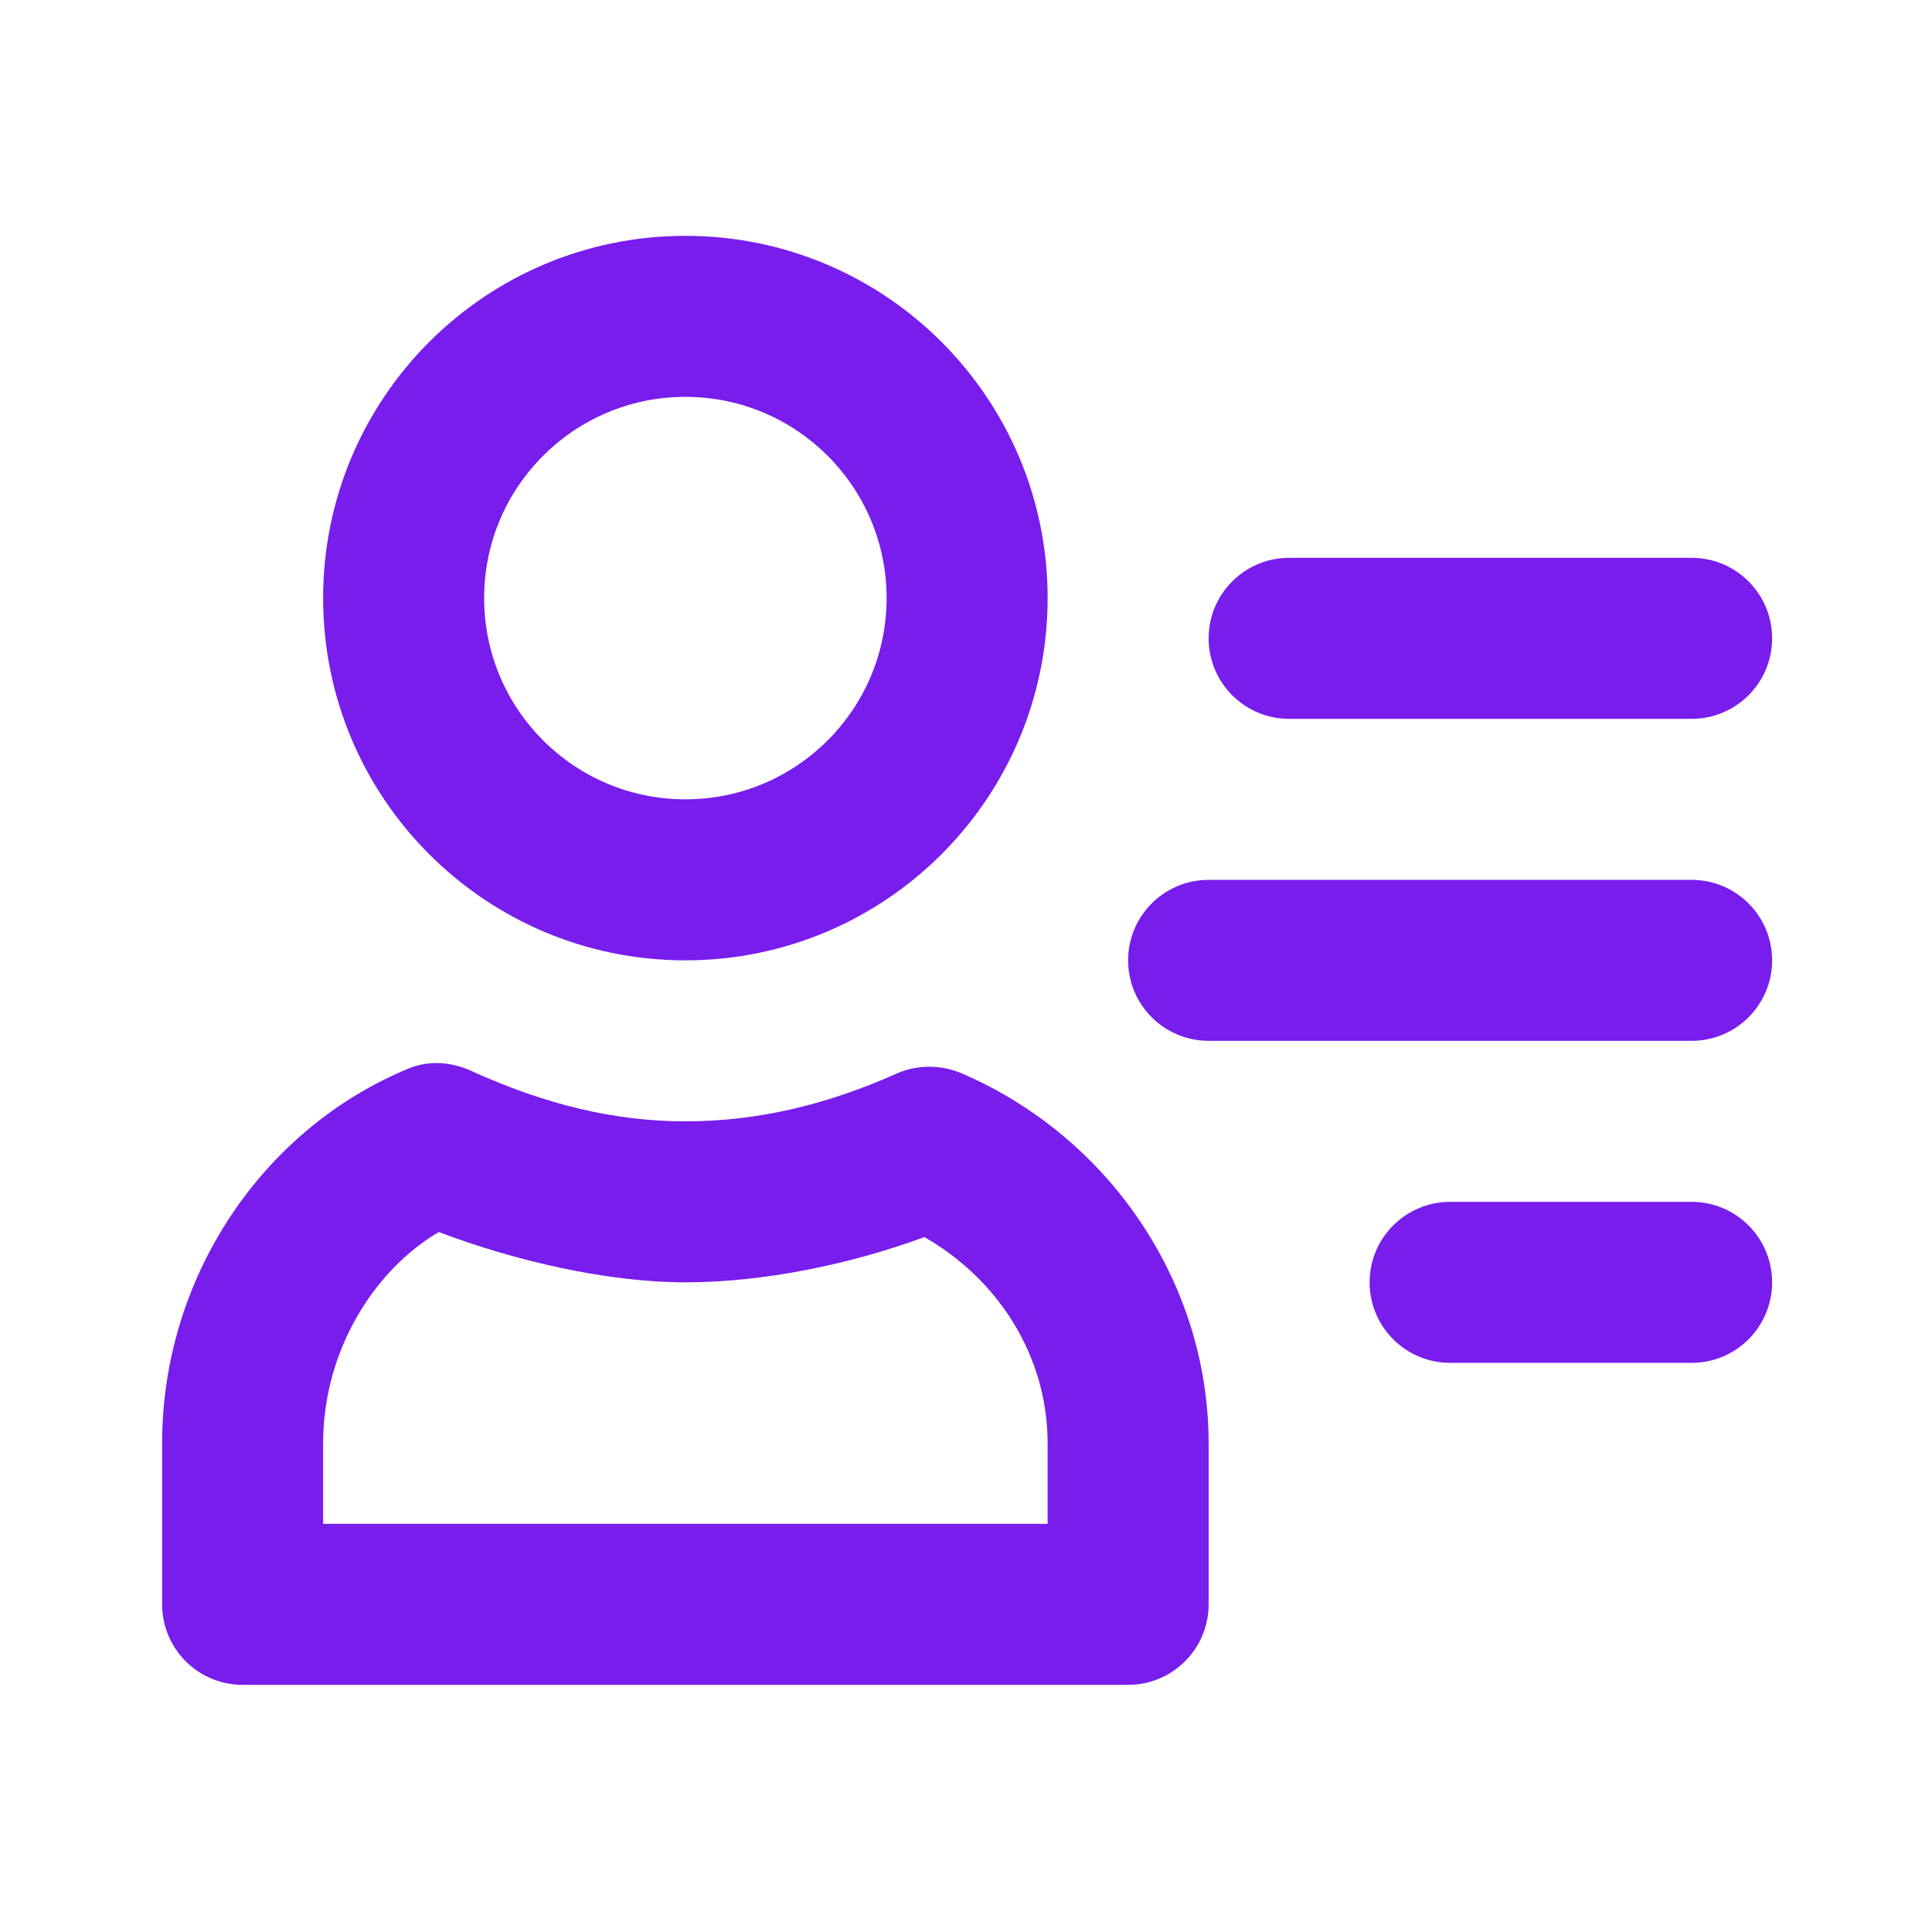 <?xml version="1.0" encoding="UTF-8"?>
<svg xmlns="http://www.w3.org/2000/svg" width="56" height="56" viewBox="0 0 56 56" fill="none">
  <path d="M19.866 6.836C14.067 6.836 9.366 11.537 9.366 17.336C9.366 23.135 14.067 27.836 19.866 27.836C25.664 27.836 30.366 23.135 30.366 17.336C30.366 11.537 25.664 6.836 19.866 6.836ZM19.866 11.503C23.087 11.503 25.699 14.114 25.699 17.336C25.699 20.558 23.087 23.169 19.866 23.169C16.644 23.169 14.033 20.558 14.033 17.336C14.033 14.114 16.644 11.503 19.866 11.503ZM37.366 16.169C36.078 16.169 35.033 17.214 35.033 18.503C35.033 19.791 36.078 20.836 37.366 20.836H49.033C50.321 20.836 51.366 19.791 51.366 18.503C51.366 17.214 50.321 16.169 49.033 16.169H37.366ZM35.033 25.503C33.745 25.503 32.699 26.547 32.699 27.836C32.699 29.125 33.745 30.169 35.033 30.169H49.033C50.321 30.169 51.366 29.125 51.366 27.836C51.366 26.547 50.321 25.503 49.033 25.503H35.033ZM11.845 30.971C7.565 32.737 4.699 37.067 4.699 41.836V46.503C4.699 47.791 5.744 48.836 7.033 48.836H32.699C33.987 48.836 35.033 47.791 35.033 46.503V41.836C35.033 37.179 32.151 32.955 27.888 31.117C27.286 30.858 26.588 30.851 25.991 31.117C23.926 32.042 21.915 32.502 19.866 32.503C17.824 32.503 15.805 32.017 13.668 31.044C13.08 30.777 12.442 30.726 11.845 30.971ZM42.033 34.836C40.745 34.836 39.699 35.881 39.699 37.169C39.699 38.458 40.745 39.503 42.033 39.503H49.033C50.321 39.503 51.366 38.458 51.366 37.169C51.366 35.881 50.321 34.836 49.033 34.836H42.033ZM12.72 35.711C14.925 36.547 17.605 37.17 19.866 37.169C22.109 37.169 24.633 36.655 26.794 35.857C28.898 37.058 30.366 39.268 30.366 41.836V44.169H9.366V41.836C9.366 39.118 10.874 36.792 12.72 35.711Z" fill="#781DEC"></path>
</svg>

